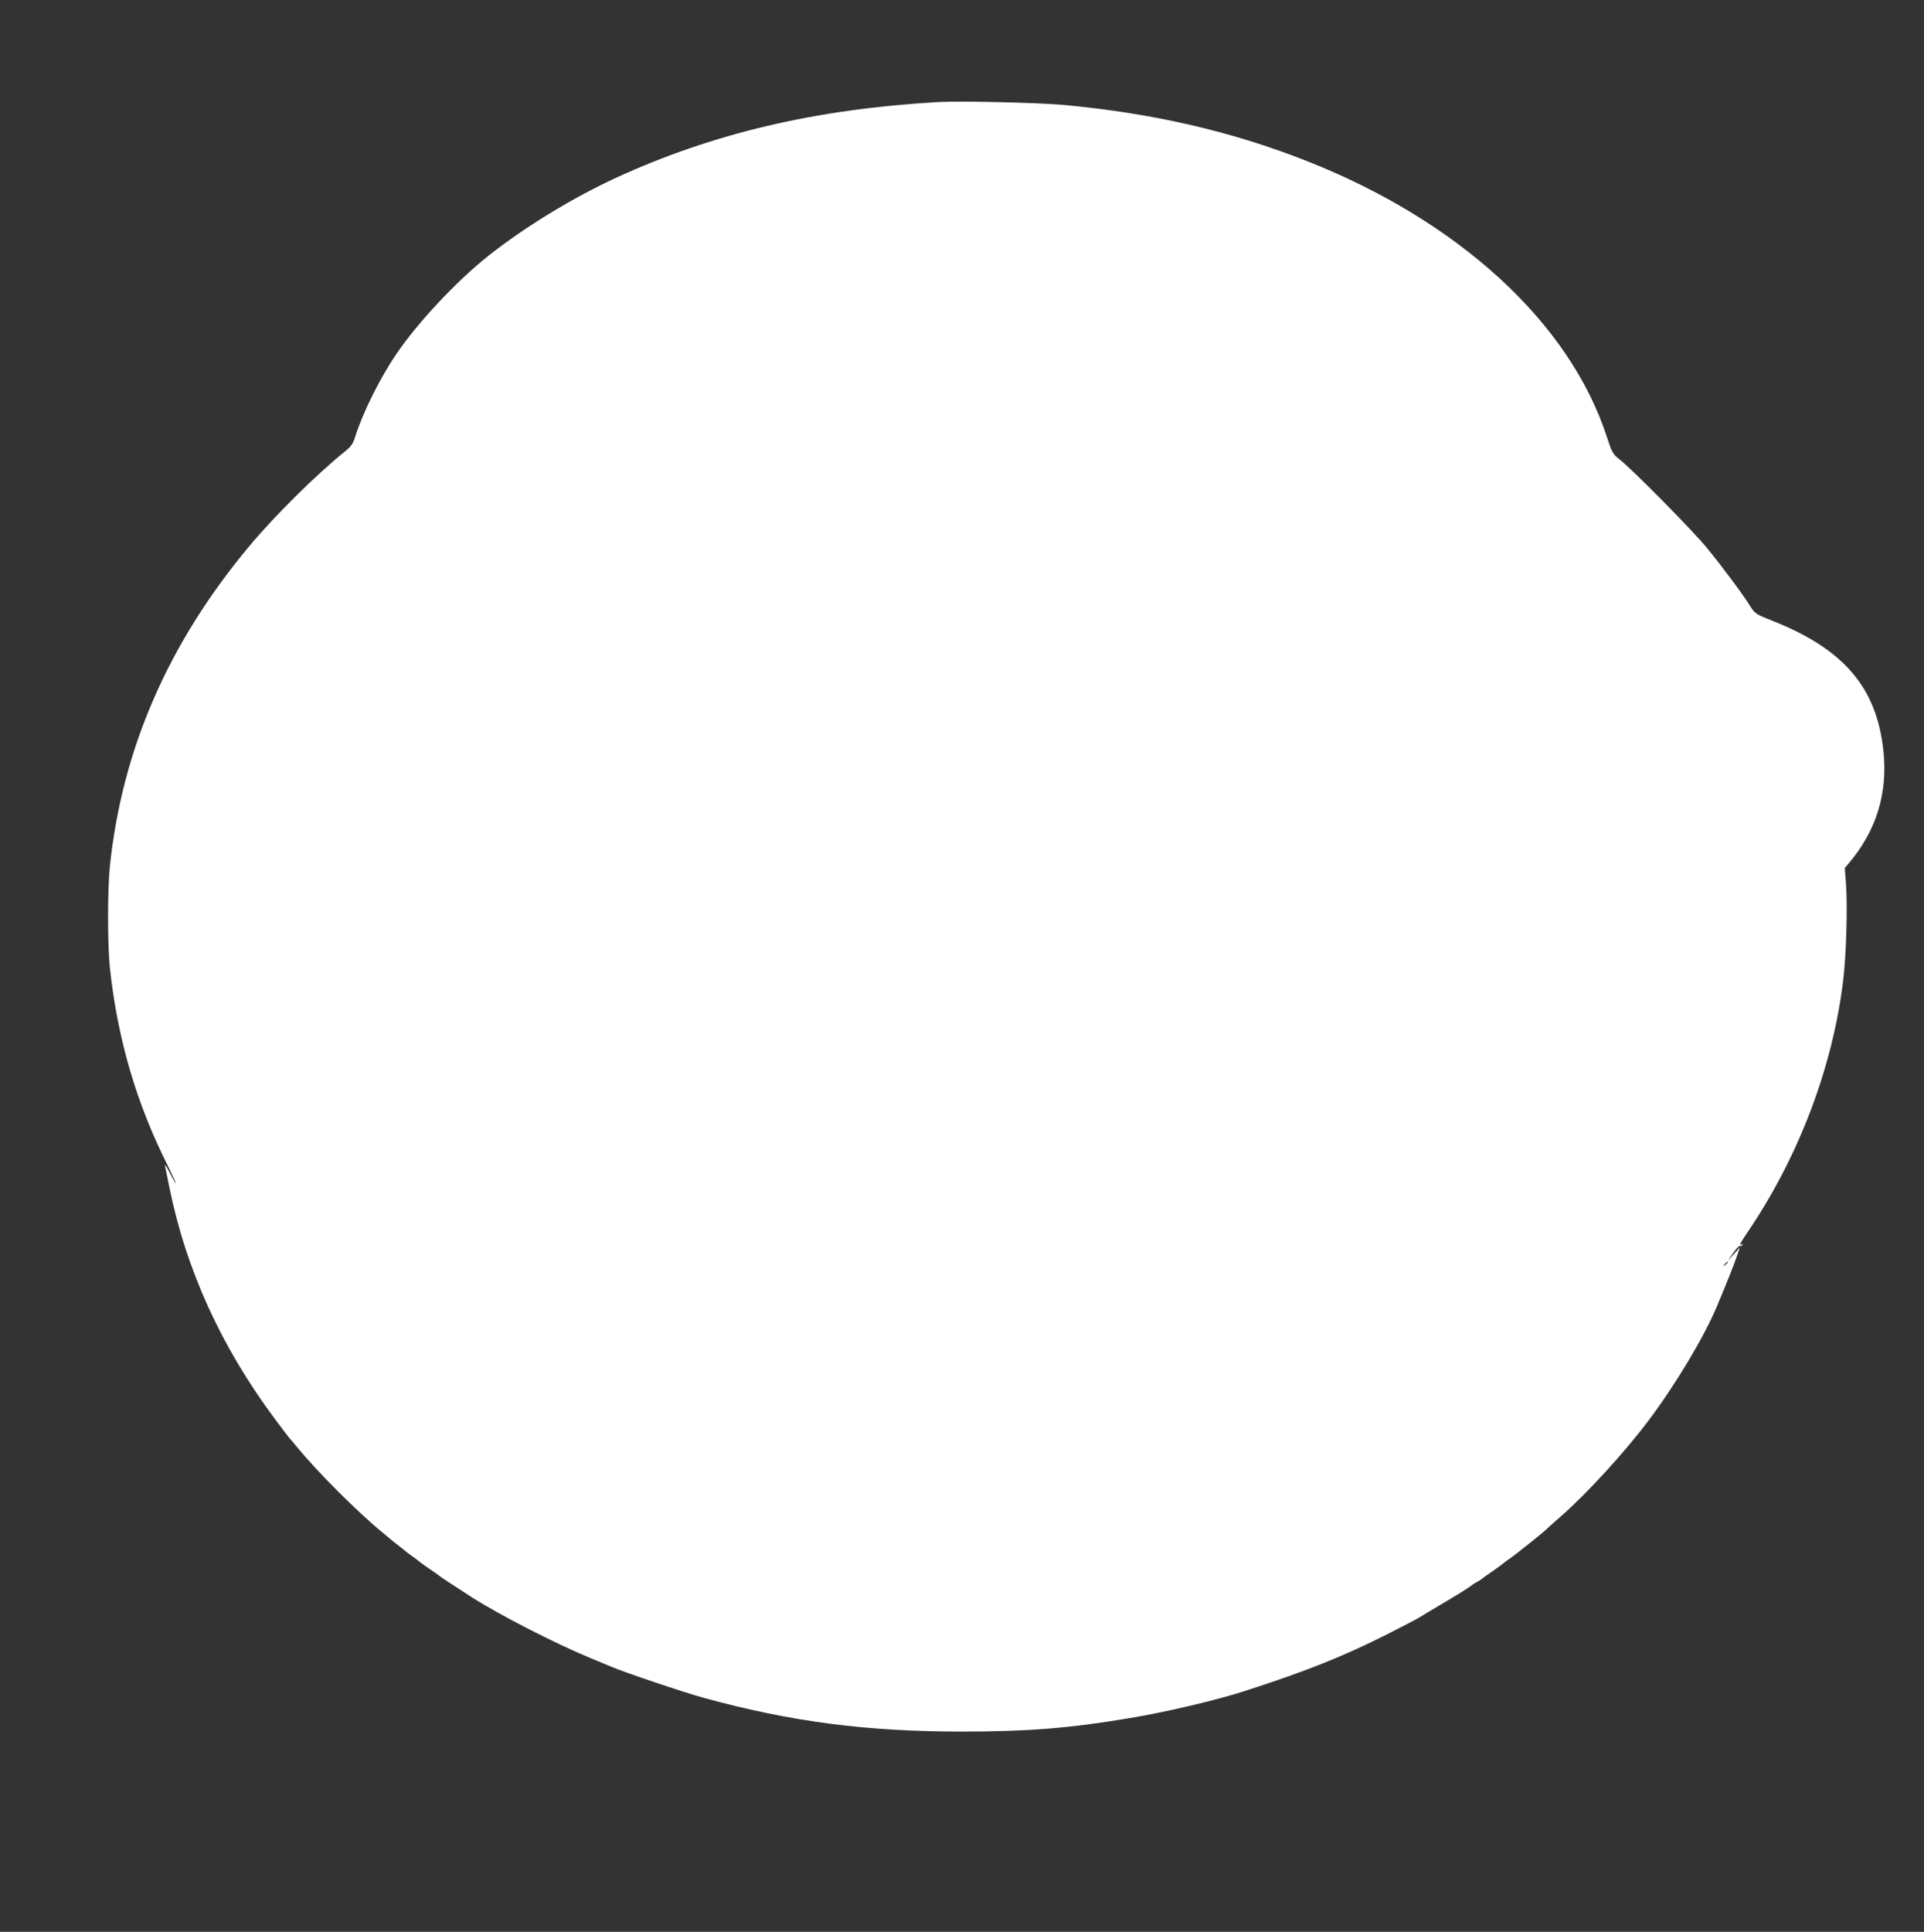 <?xml version="1.0" standalone="no"?>
<!DOCTYPE svg PUBLIC "-//W3C//DTD SVG 20010904//EN"
 "http://www.w3.org/TR/2001/REC-SVG-20010904/DTD/svg10.dtd">
<svg version="1.0" xmlns="http://www.w3.org/2000/svg"
 width="1275pt" height="1280pt" viewBox="0 0 1275 1280"
 preserveAspectRatio="xMidYMid meet">
<rect x="0" y="0" width="1275" height="1280" fill="#333333" stroke="none"/>
<g transform="translate(0,1280) scale(0.1,-0.1)"
fill="#ffffff" stroke="none">
<path d="M6220 12124 c-817 -47 -1496 -207 -2142 -504 -287 -133 -603 -326
-843 -516 -209 -166 -467 -441 -608 -649 -109 -160 -223 -389 -273 -548 -14
-46 -27 -65 -63 -94 -194 -156 -470 -429 -640 -633 -537 -643 -842 -1345 -923
-2120 -16 -158 -16 -529 1 -680 51 -467 175 -890 382 -1302 32 -65 57 -118 54
-118 -2 0 -18 27 -35 60 -31 61 -41 74 -34 43 2 -10 13 -65 25 -123 111 -551
344 -1064 703 -1545 49 -66 92 -122 95 -125 4 -3 26 -30 51 -60 131 -160 401
-430 560 -560 30 -25 57 -47 60 -50 3 -3 25 -21 50 -40 25 -19 47 -37 50 -40
3 -3 21 -17 40 -30 19 -13 37 -27 40 -30 3 -3 34 -26 70 -51 36 -24 67 -46 70
-49 5 -6 99 -67 215 -142 183 -117 551 -306 785 -403 63 -26 124 -51 135 -56
84 -37 488 -173 620 -209 576 -158 1078 -223 1710 -223 432 0 713 22 1110 89
237 39 581 120 765 180 412 133 651 229 945 377 94 48 181 93 195 101 14 9 82
49 152 91 125 74 193 116 214 134 5 4 21 14 35 21 13 7 26 16 29 19 3 3 34 26
70 50 36 25 67 48 70 51 3 3 21 17 40 30 19 14 42 30 50 37 8 6 53 42 100 79
47 38 92 75 100 83 8 9 49 45 90 81 168 146 422 422 583 636 183 243 371 558
457 764 65 155 113 277 131 330 l19 55 -41 -45 -40 -45 36 53 c20 28 41 50 45
47 5 -3 12 0 16 6 4 8 3 9 -4 5 -21 -13 -13 4 49 95 334 497 556 1087 624
1659 20 170 29 492 18 632 l-8 107 28 33 c181 214 258 463 228 743 -44 418
-261 673 -731 860 -116 46 -120 49 -152 99 -49 79 -183 259 -287 386 -96 117
-487 513 -576 584 -48 38 -52 45 -88 155 -247 754 -980 1427 -1987 1824 -504
199 -1030 319 -1625 373 -163 14 -679 26 -815 18z m5230 -7688 c0 -2 -8 -10
-17 -17 -16 -13 -17 -12 -4 4 13 16 21 21 21 13z"/>
</g>
</svg>
